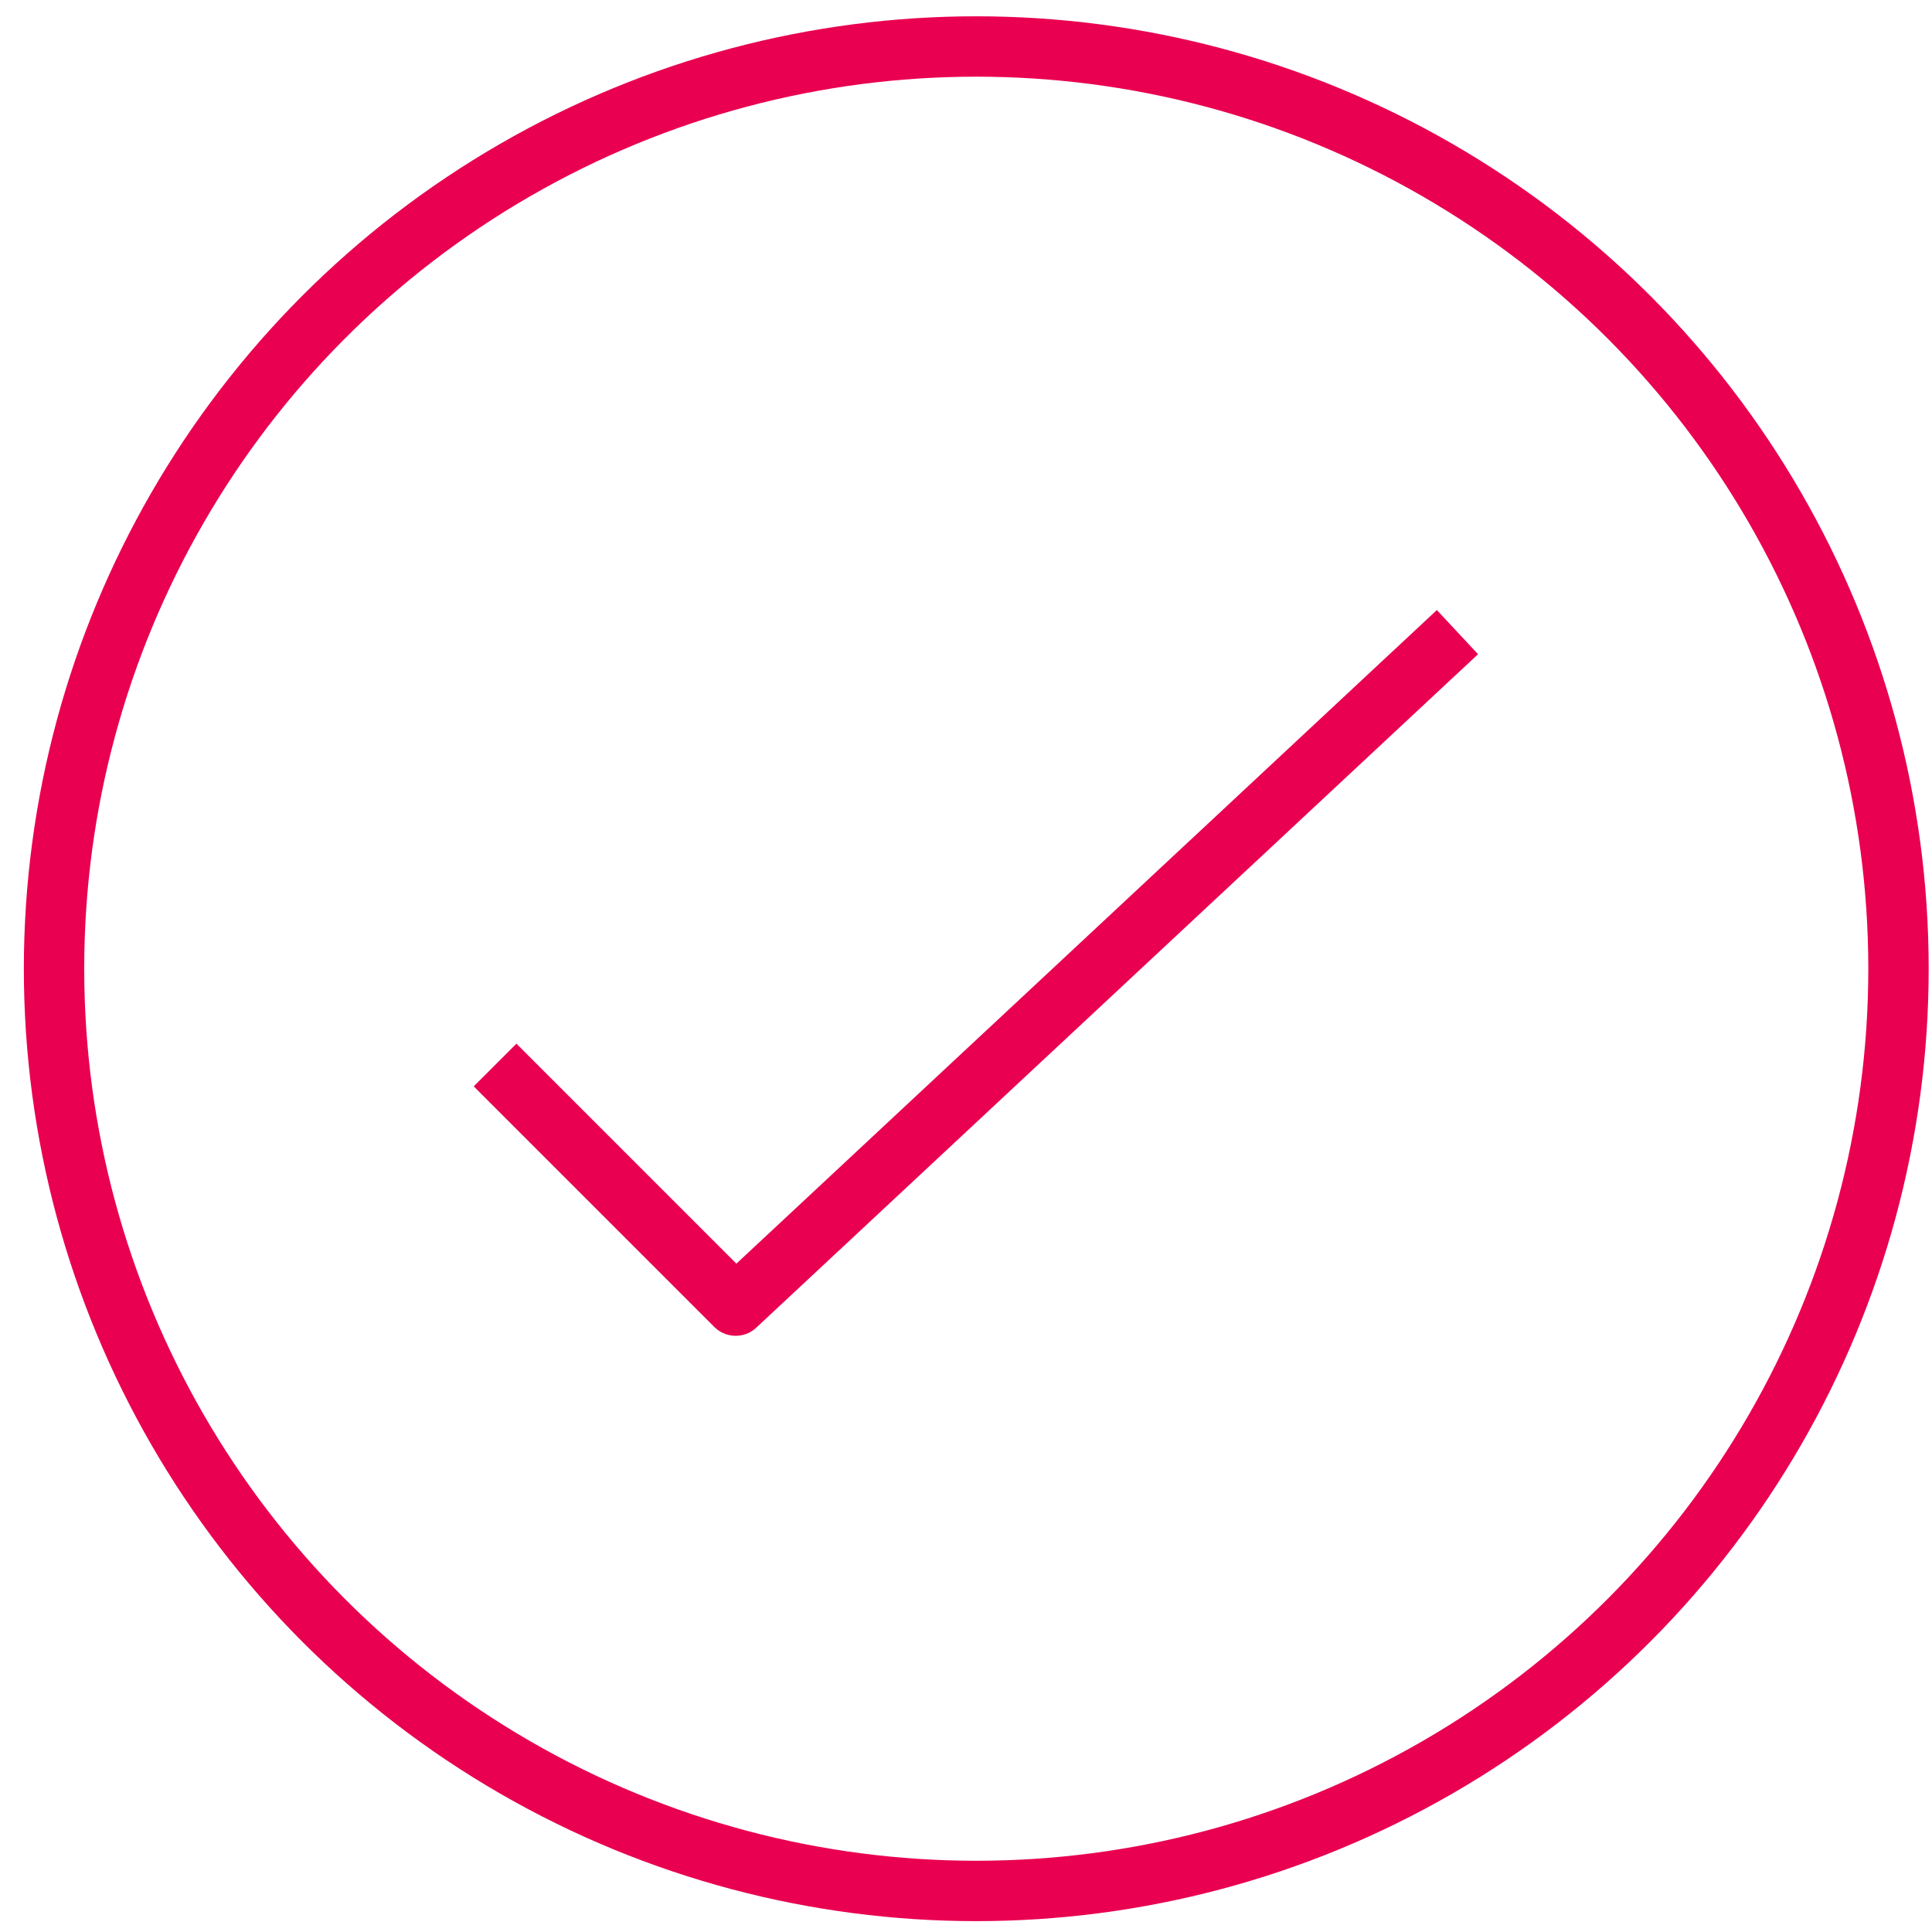 <svg width="64" height="64" xmlns="http://www.w3.org/2000/svg"><g transform="translate(1 1)" stroke="#E90050" stroke-width="2" fill="none" fill-rule="evenodd" stroke-linejoin="round"><path d="M47.28 19.94 23.37 42.25l-7.97-7.97"/><circle cx="31.34" cy="31.09" r="30.55"/></g></svg>